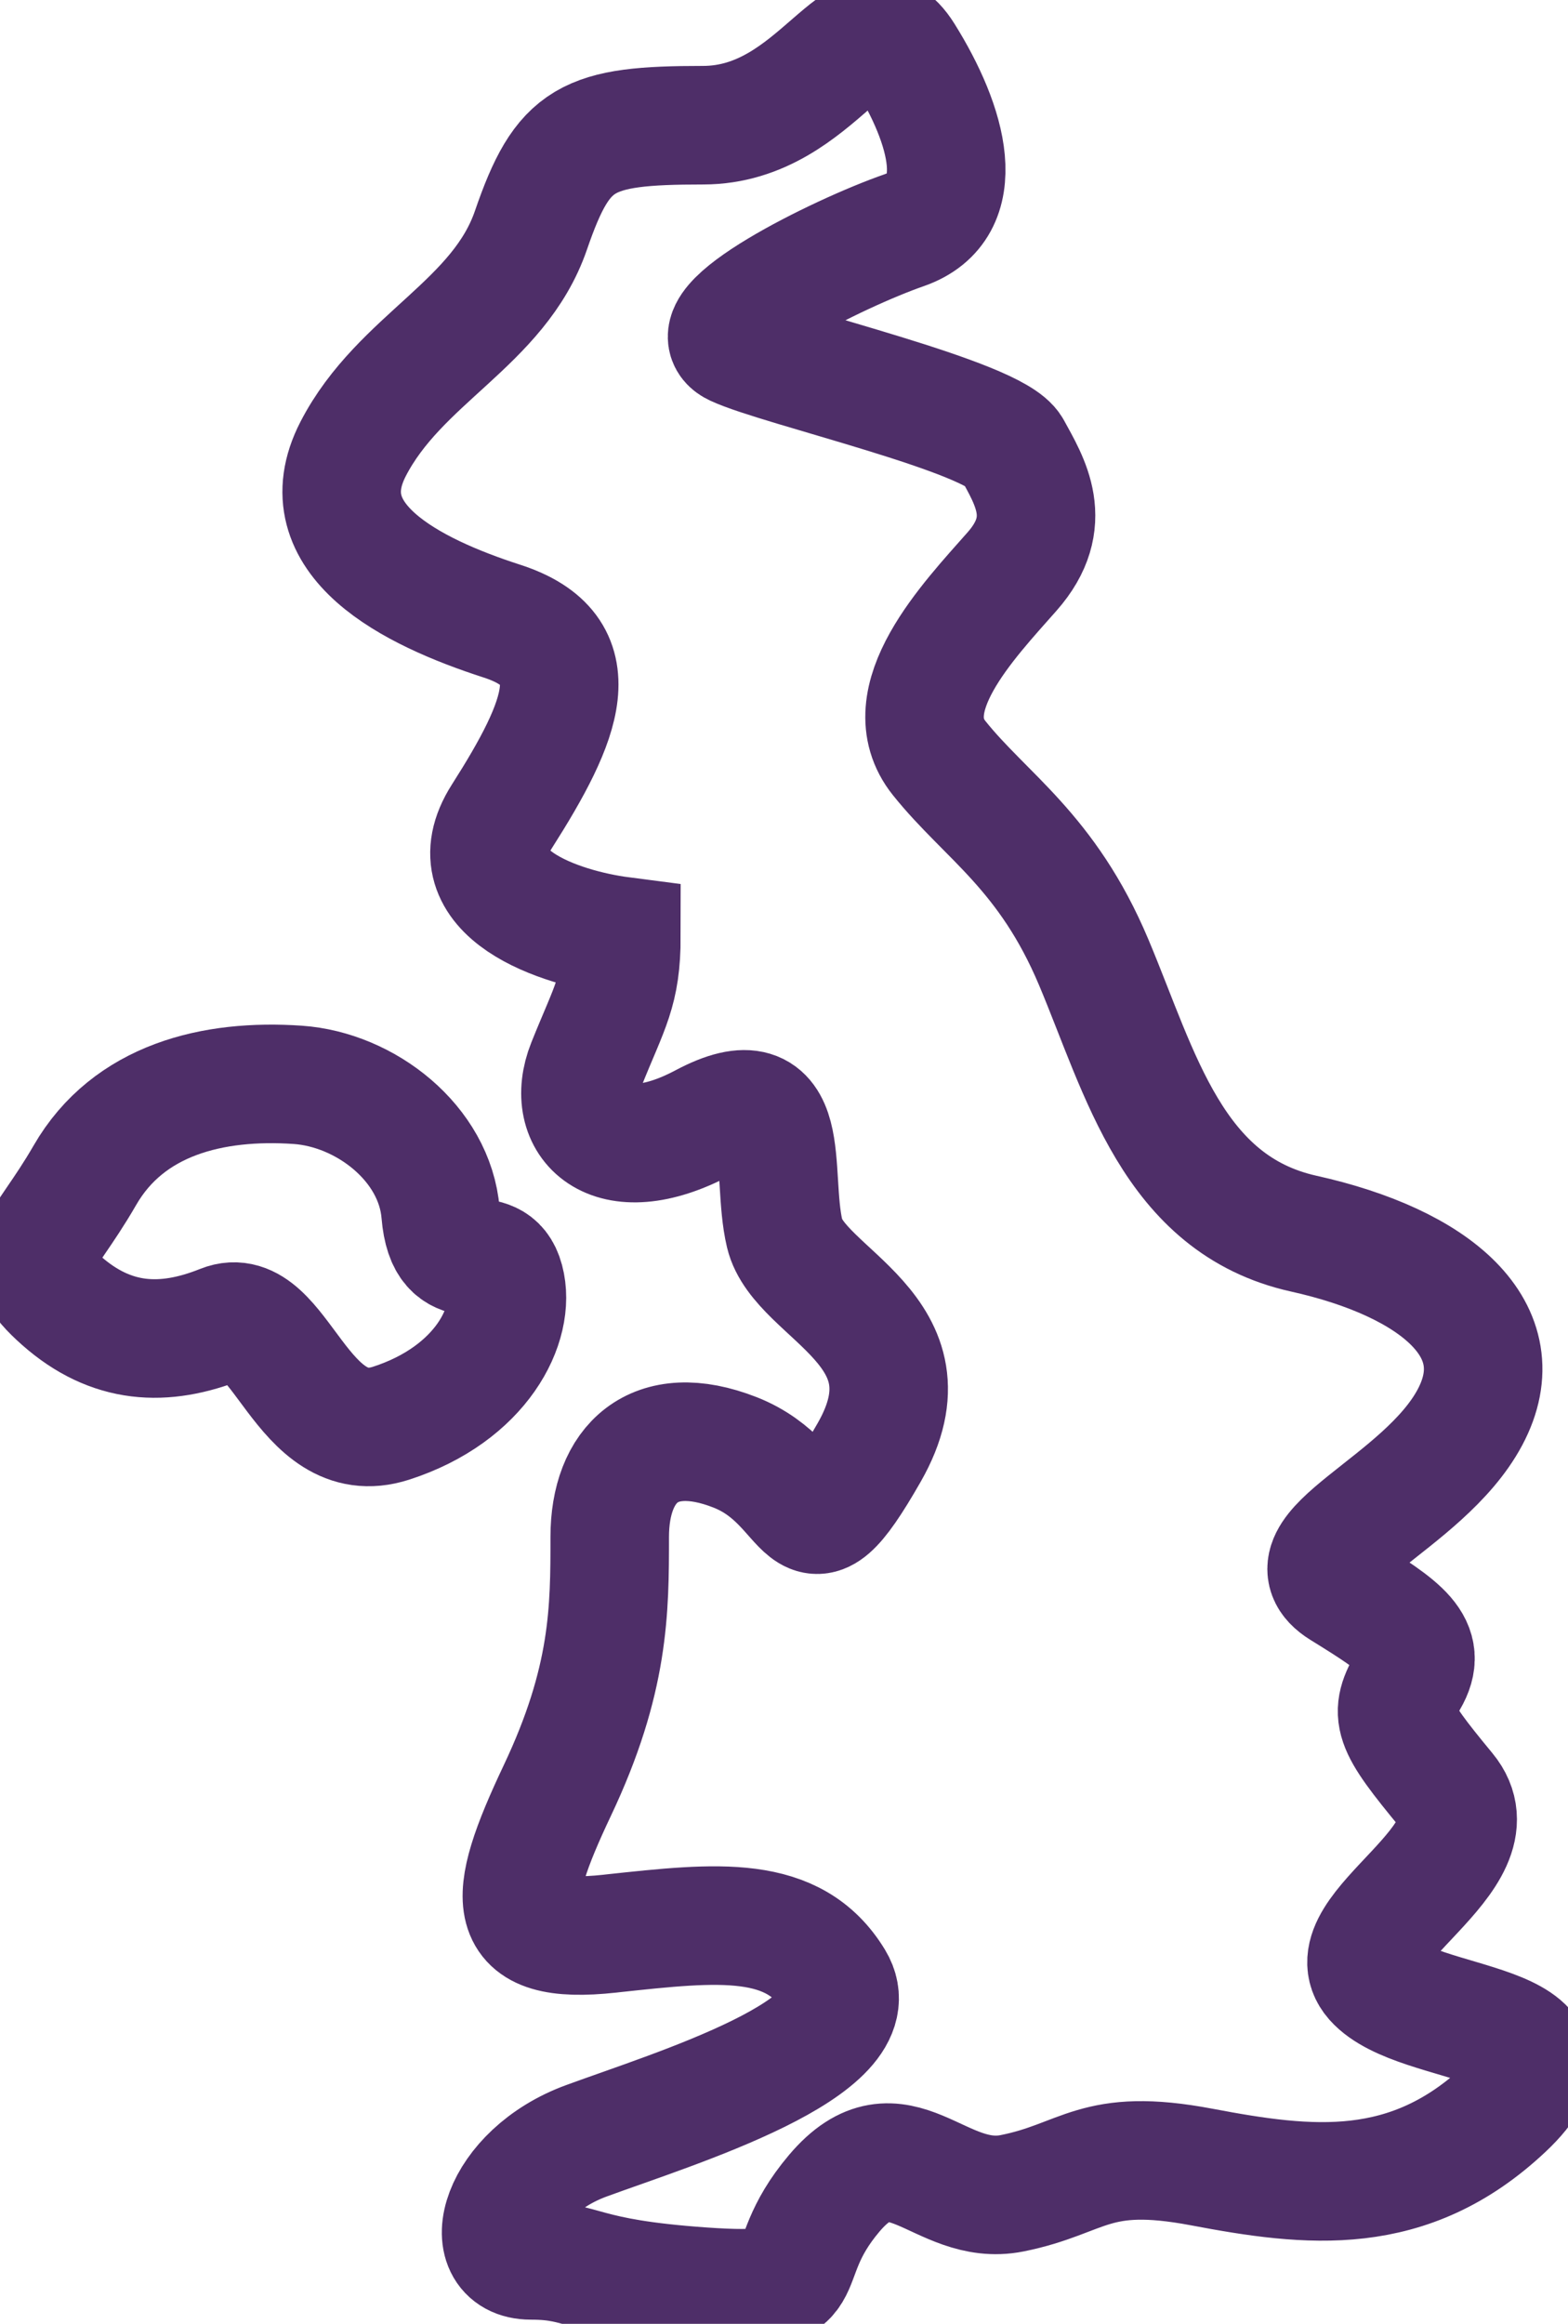 <svg xmlns="http://www.w3.org/2000/svg" fill="none" viewBox="10.77 4.4 26.46 39.2">
<path stroke-width="2" stroke="#4E2E68" d="M19.238 18.173C18.412 19.472 20.239 20.059 21.256 20.191C21.256 21.126 21.059 21.372 20.665 22.356C20.272 23.34 21.059 24.176 22.634 23.34C24.208 22.503 23.765 24.176 24.011 25.21C24.257 26.243 26.619 26.833 25.438 28.9C24.257 30.967 24.553 29.441 23.175 28.9C21.797 28.359 21.059 29.097 21.059 30.327C21.059 31.557 21.059 32.738 20.173 34.608C19.288 36.478 19.238 37.216 21.059 37.019L21.101 37.014C22.899 36.82 24.164 36.683 24.848 37.806C25.537 38.938 22.142 39.971 20.665 40.513C19.189 41.054 18.796 42.53 19.73 42.53C20.665 42.53 20.518 42.825 22.634 42.973C24.749 43.12 23.765 42.678 24.848 41.398C25.93 40.119 26.619 41.644 27.849 41.398C29.079 41.152 29.227 40.611 31.048 40.955C32.868 41.3 34.541 41.497 36.165 39.971C37.789 38.446 34.689 38.643 33.951 37.806C33.213 36.97 36.116 35.739 35.181 34.608C34.246 33.476 34.197 33.328 34.541 32.738C34.886 32.148 34.443 31.852 33.41 31.213C32.376 30.573 34.787 29.786 35.575 28.309C36.362 26.833 34.984 25.702 32.77 25.21C30.556 24.718 30.014 22.503 29.227 20.634C28.44 18.764 27.407 18.173 26.619 17.189C25.832 16.205 27.111 14.877 27.849 14.04C28.587 13.204 28.145 12.515 27.849 11.973C27.554 11.432 23.913 10.596 23.175 10.251C22.437 9.907 24.897 8.677 26.029 8.283C27.16 7.889 26.767 6.512 26.029 5.331C25.291 4.15 24.602 6.512 22.634 6.512C20.665 6.512 20.272 6.708 19.73 8.283C19.189 9.858 17.516 10.448 16.729 11.973C15.942 13.499 17.713 14.384 19.238 14.877C20.764 15.368 20.272 16.549 19.238 18.173Z"/>
<path stroke-width="2" stroke="#4E2E68" d="M15.794 22.7C16.936 22.779 18.107 23.684 18.205 24.865C18.303 26.046 19.091 25.259 19.288 25.997C19.485 26.735 18.894 27.916 17.369 28.408C15.843 28.9 15.499 26.341 14.515 26.735C13.531 27.129 12.645 27.079 11.808 26.341C10.972 25.603 11.464 25.505 12.202 24.226C12.94 22.946 14.367 22.602 15.794 22.7Z"/>
</svg>